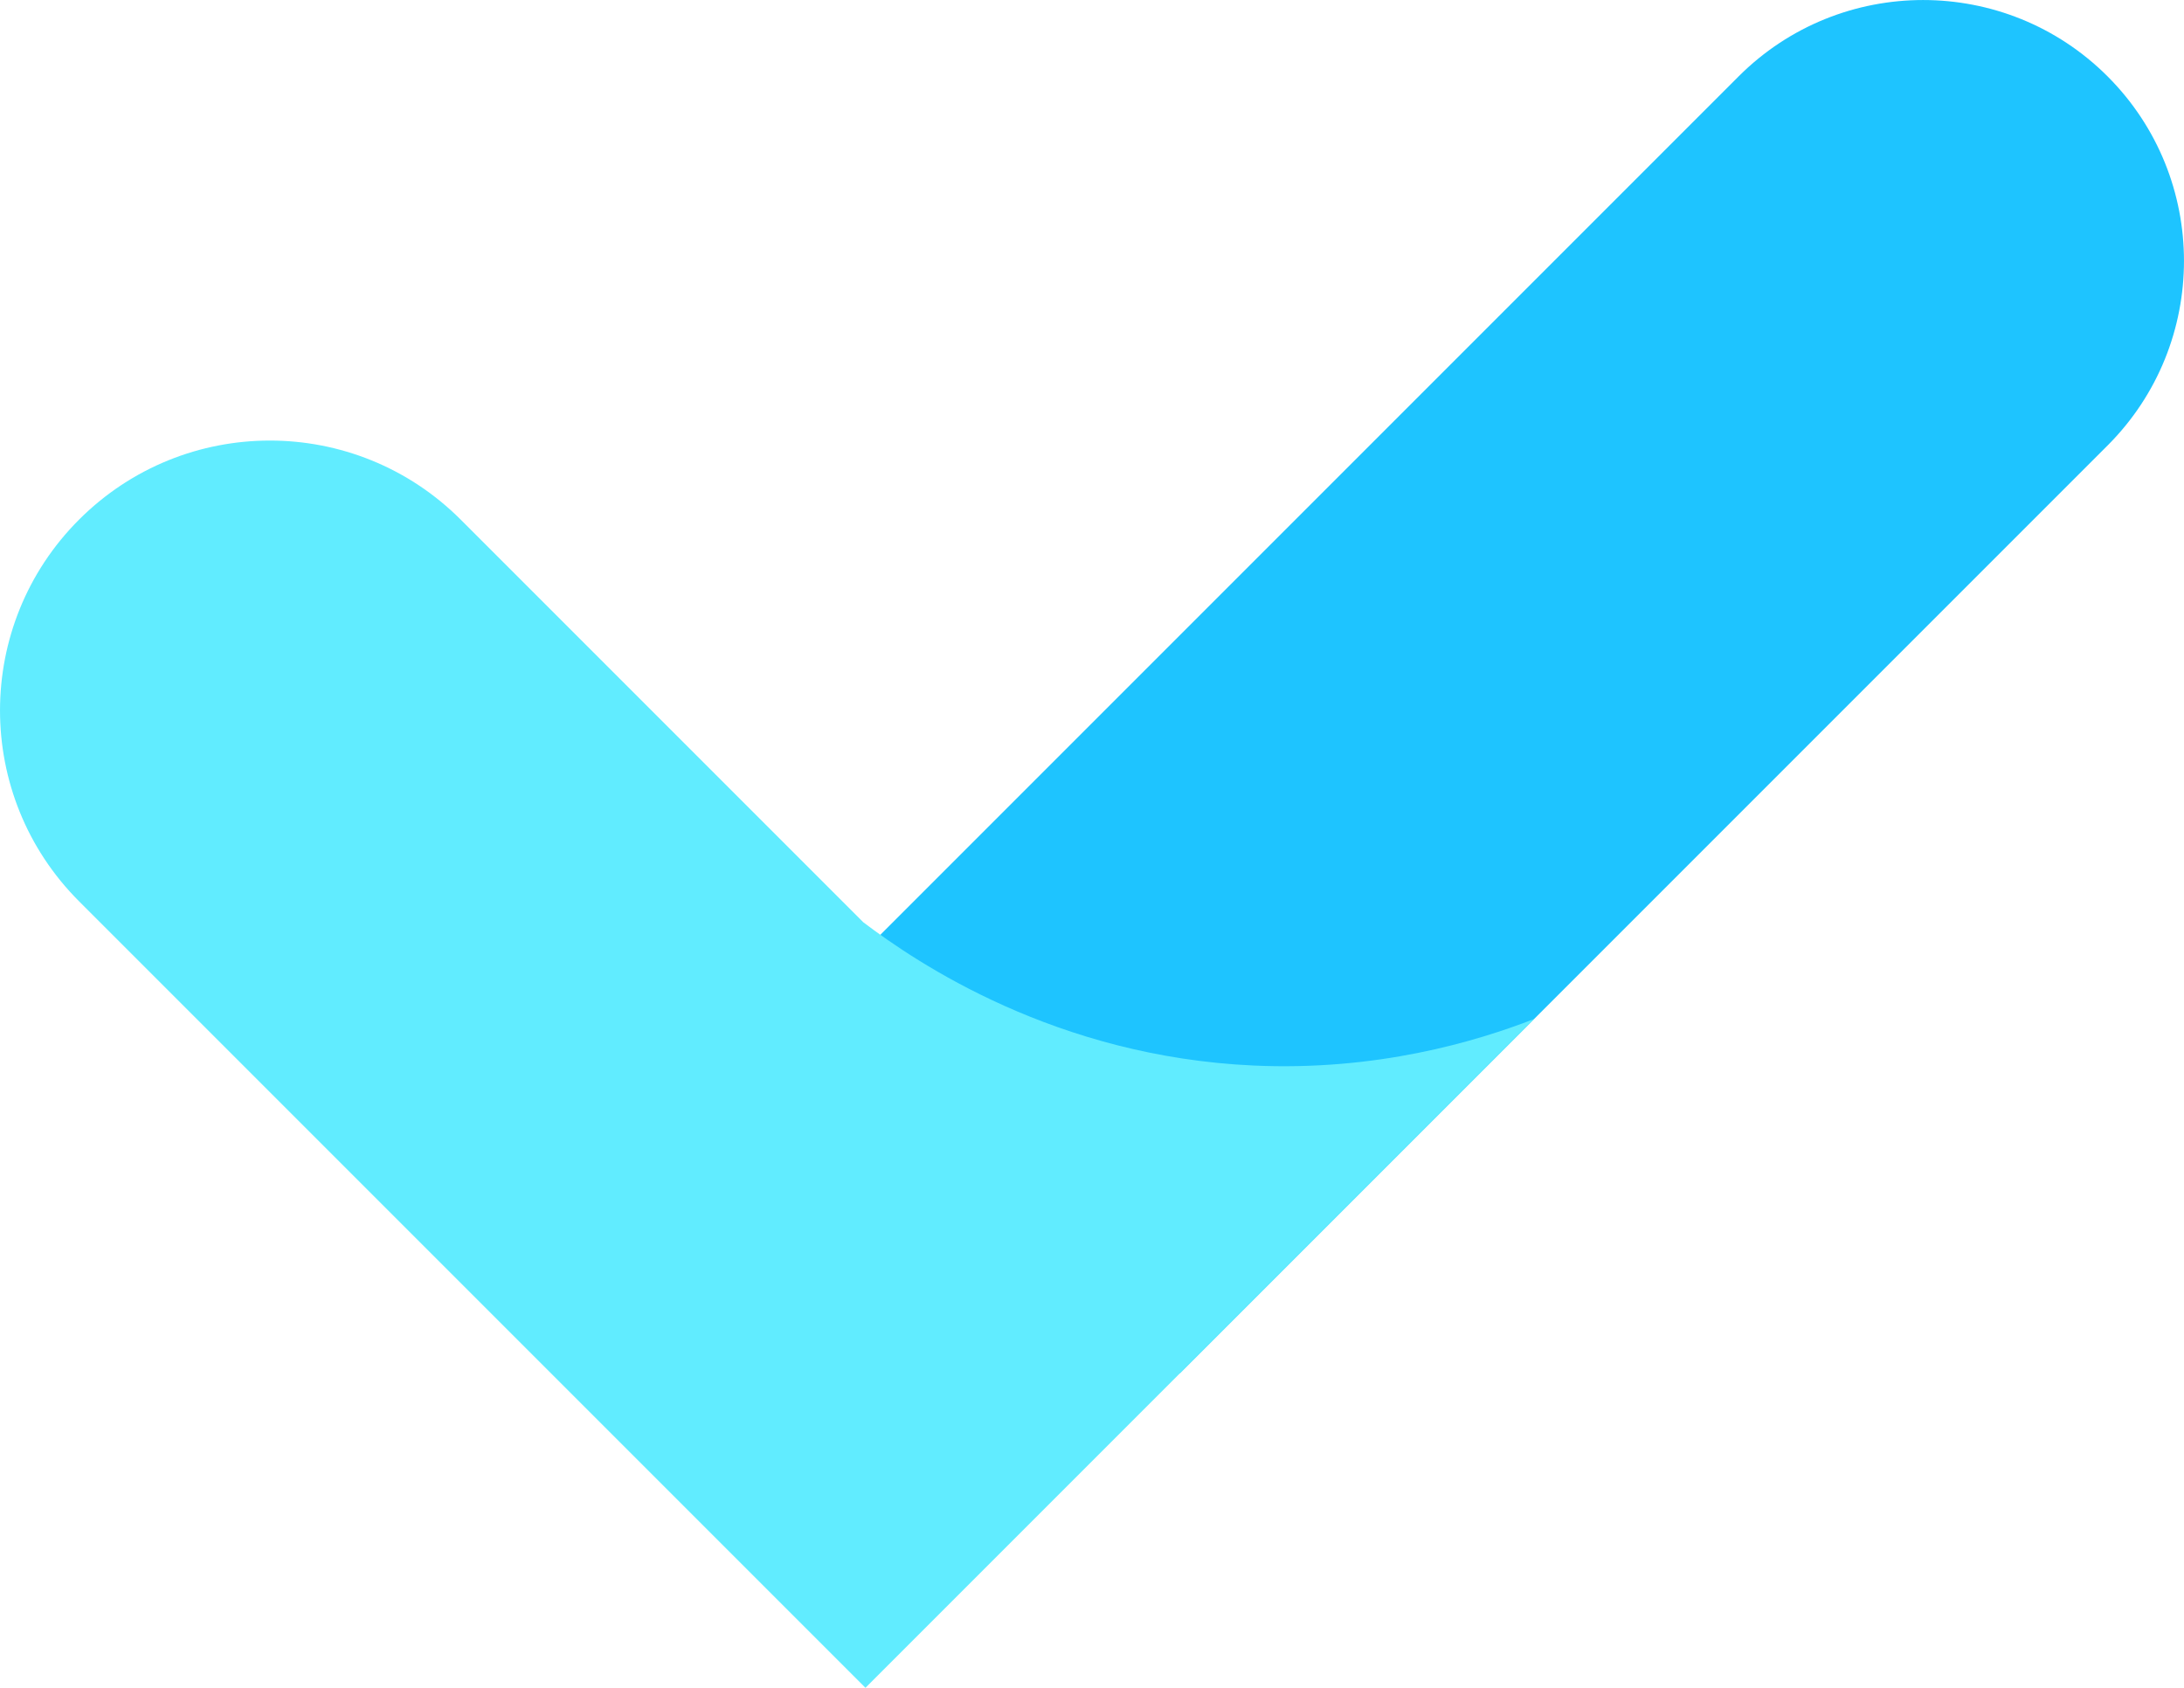 <?xml version="1.0" encoding="UTF-8"?>
<svg id="Capa_2" data-name="Capa 2" xmlns="http://www.w3.org/2000/svg" viewBox="0 0 504.98 390.2">
  <defs>
    <style>
      .cls-1 {
        fill: #1ec4ff;
      }

      .cls-2 {
        fill: #61ecff;
      }
    </style>
  </defs>
  <g id="Capa_1-2" data-name="Capa 1">
    <g>
      <path class="cls-1" d="M358.73-35.59h0c33.3,0,60.33,27.03,60.33,60.33V328.09h-120.66V24.74c0-33.3,27.03-60.33,60.33-60.33Z" transform="translate(208.49 -210.83) rotate(45)"/>
      <path class="cls-2" d="M354.72,235.58c-13.67,5.31-36.45,12.05-64.88,10.76-45.72-2.08-77.74-23.65-90.24-33.13L106.52,120.13c-24.37-24.37-63.87-24.37-88.24,0-24.37,24.37-24.37,63.87,0,88.24l181.83,181.83,88.24-88.24h0l66.37-66.37Z"/>
    </g>
  </g>
</svg>
